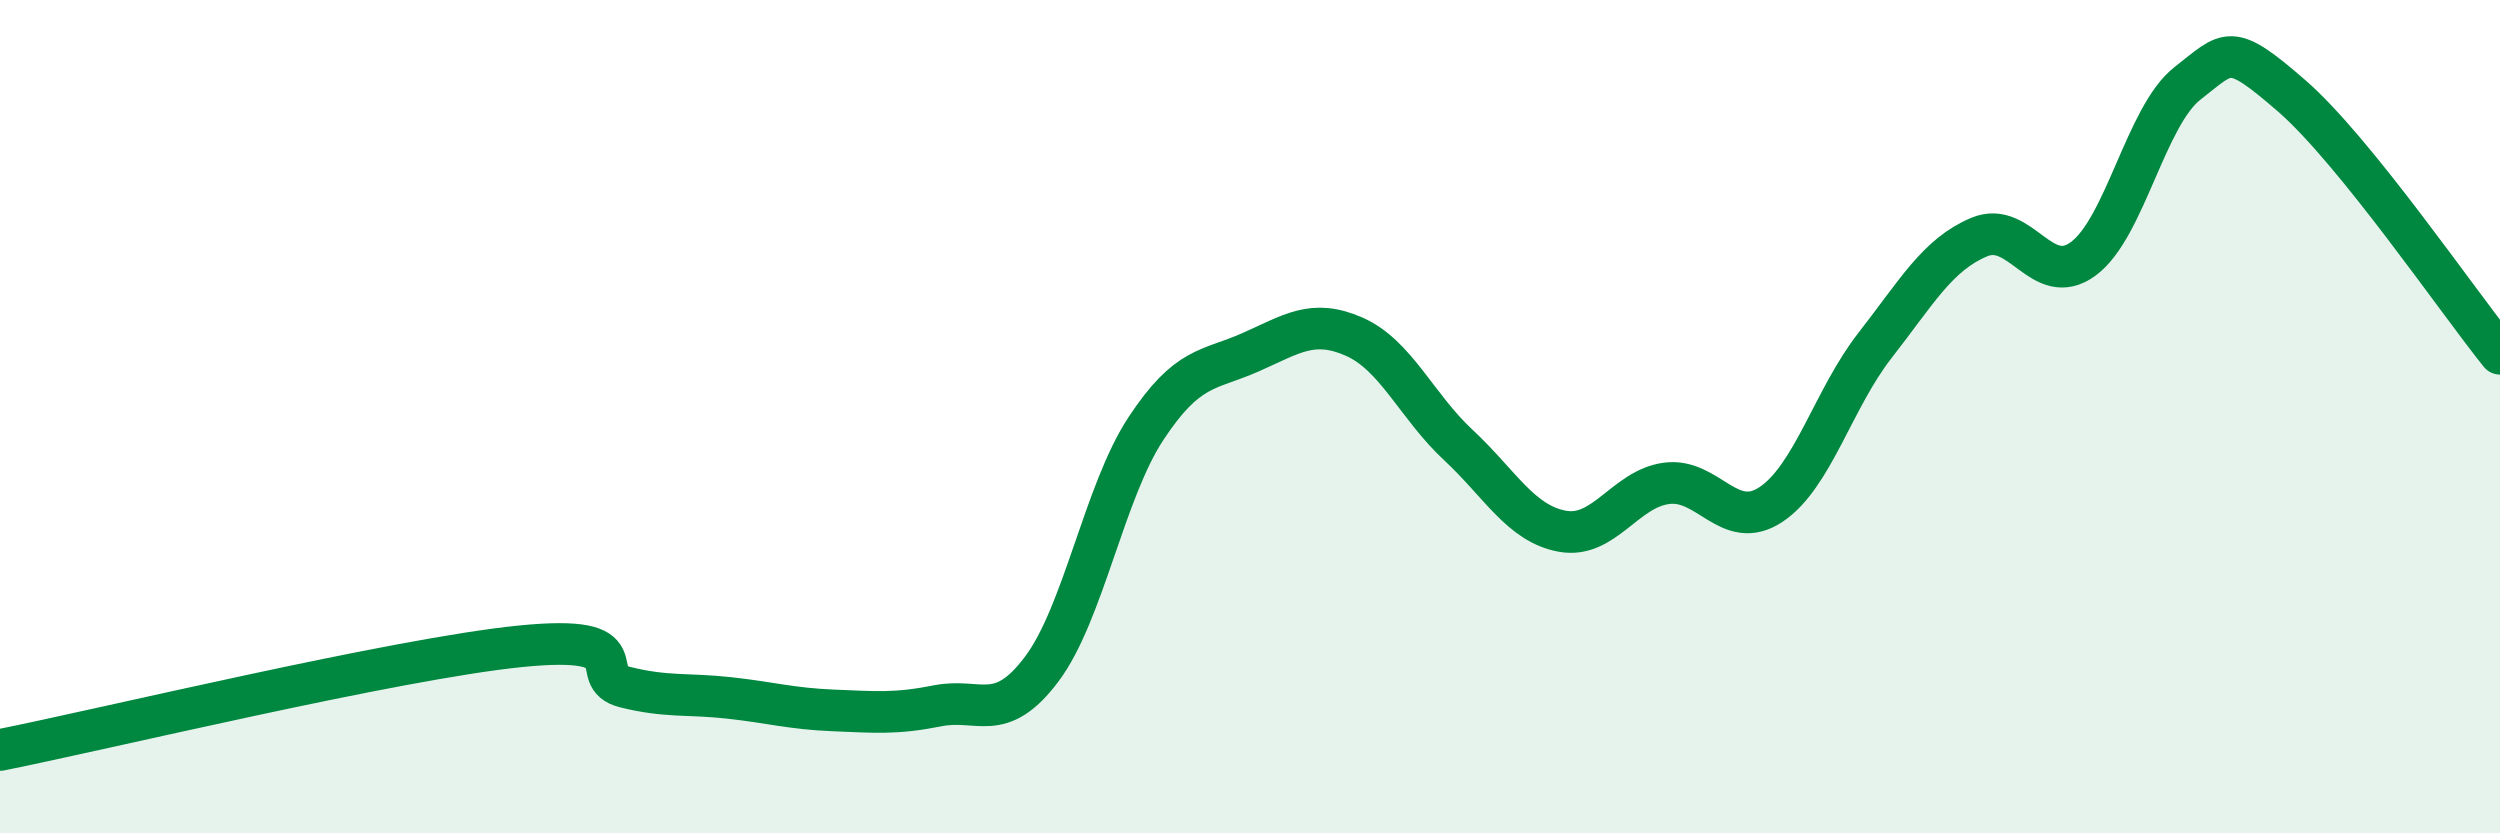 
    <svg width="60" height="20" viewBox="0 0 60 20" xmlns="http://www.w3.org/2000/svg">
      <path
        d="M 0,18 C 2.5,17.5 9.5,15.81 12.5,15.51 C 15.5,15.21 14,16.24 15,16.49 C 16,16.74 16.5,16.64 17.5,16.75 C 18.5,16.86 19,17.01 20,17.05 C 21,17.09 21.5,17.14 22.5,16.94 C 23.5,16.74 24,17.39 25,16.06 C 26,14.73 26.5,11.81 27.5,10.29 C 28.5,8.77 29,8.9 30,8.46 C 31,8.02 31.5,7.64 32.5,8.08 C 33.5,8.52 34,9.75 35,10.68 C 36,11.61 36.5,12.57 37.5,12.75 C 38.5,12.93 39,11.73 40,11.6 C 41,11.47 41.5,12.77 42.5,12.11 C 43.5,11.45 44,9.57 45,8.29 C 46,7.01 46.5,6.11 47.5,5.69 C 48.5,5.27 49,6.95 50,6.21 C 51,5.47 51.5,2.78 52.5,2 C 53.5,1.22 53.5,1 55,2.3 C 56.5,3.6 59,7.25 60,8.49L60 20L0 20Z"
        fill="#008740"
        opacity="0.1"
        stroke-linecap="round"
        stroke-linejoin="round"
      />
      <path
        d="M 0,18 C 2.5,17.5 9.5,15.81 12.5,15.51 C 15.5,15.21 14,16.24 15,16.49 C 16,16.74 16.5,16.64 17.5,16.75 C 18.5,16.86 19,17.01 20,17.05 C 21,17.09 21.5,17.14 22.5,16.94 C 23.5,16.74 24,17.39 25,16.06 C 26,14.73 26.5,11.81 27.5,10.29 C 28.5,8.77 29,8.9 30,8.46 C 31,8.02 31.5,7.64 32.5,8.08 C 33.5,8.52 34,9.75 35,10.68 C 36,11.61 36.5,12.57 37.5,12.75 C 38.5,12.93 39,11.73 40,11.6 C 41,11.47 41.5,12.77 42.5,12.11 C 43.5,11.45 44,9.57 45,8.29 C 46,7.01 46.5,6.11 47.5,5.69 C 48.5,5.27 49,6.95 50,6.21 C 51,5.47 51.5,2.78 52.5,2 C 53.5,1.22 53.5,1 55,2.3 C 56.5,3.6 59,7.25 60,8.49"
        stroke="#008740"
        stroke-width="1"
        fill="none"
        stroke-linecap="round"
        stroke-linejoin="round"
      />
    </svg>
  
